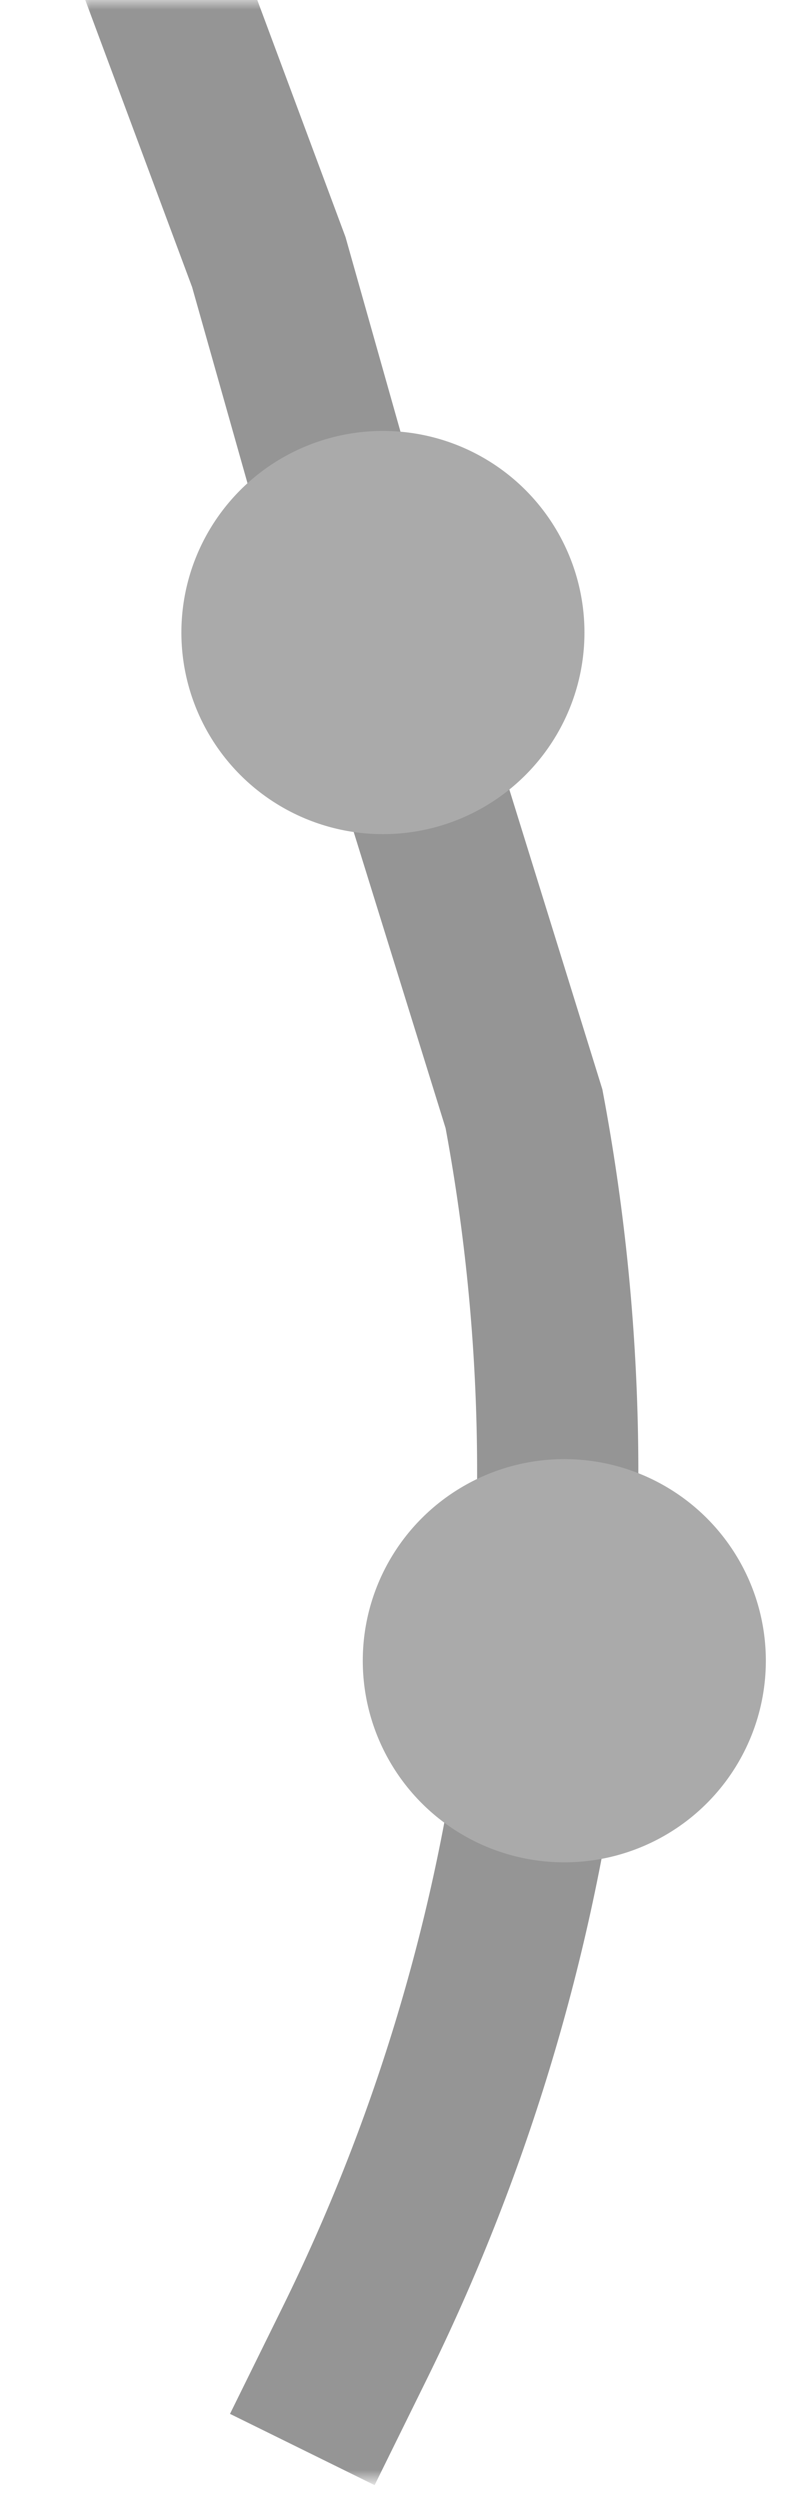 <svg width="39" height="124" viewBox="0 0 39 124" fill="none" xmlns="http://www.w3.org/2000/svg">
<mask id="mask0_82_6146" style="mask-type:alpha" maskUnits="userSpaceOnUse" x="4" y="0" width="35" height="123">
<rect x="4" width="35" height="123" fill="#D9D9D9"/>
</mask>
<g mask="url(#mask0_82_6146)">
<path d="M18 29.5L13.338 13L7.458 -2.794C-2.919 -30.667 0.237 -61.779 16 -87V-87" stroke="#959595" stroke-width="8"/>
<path d="M17 26L26 55V55C29.895 75.772 26.951 97.247 17.609 116.205L15 121.5" stroke="#959595" stroke-width="8"/>
<circle cx="10" cy="10" r="10" transform="matrix(1 0 0 -1 18 92.375)" fill="#AAAAAA"/>
<circle cx="10" cy="10" r="10" transform="matrix(1 0 0 -1 9 41.375)" fill="#AAAAAA"/>
</g>
</svg>
